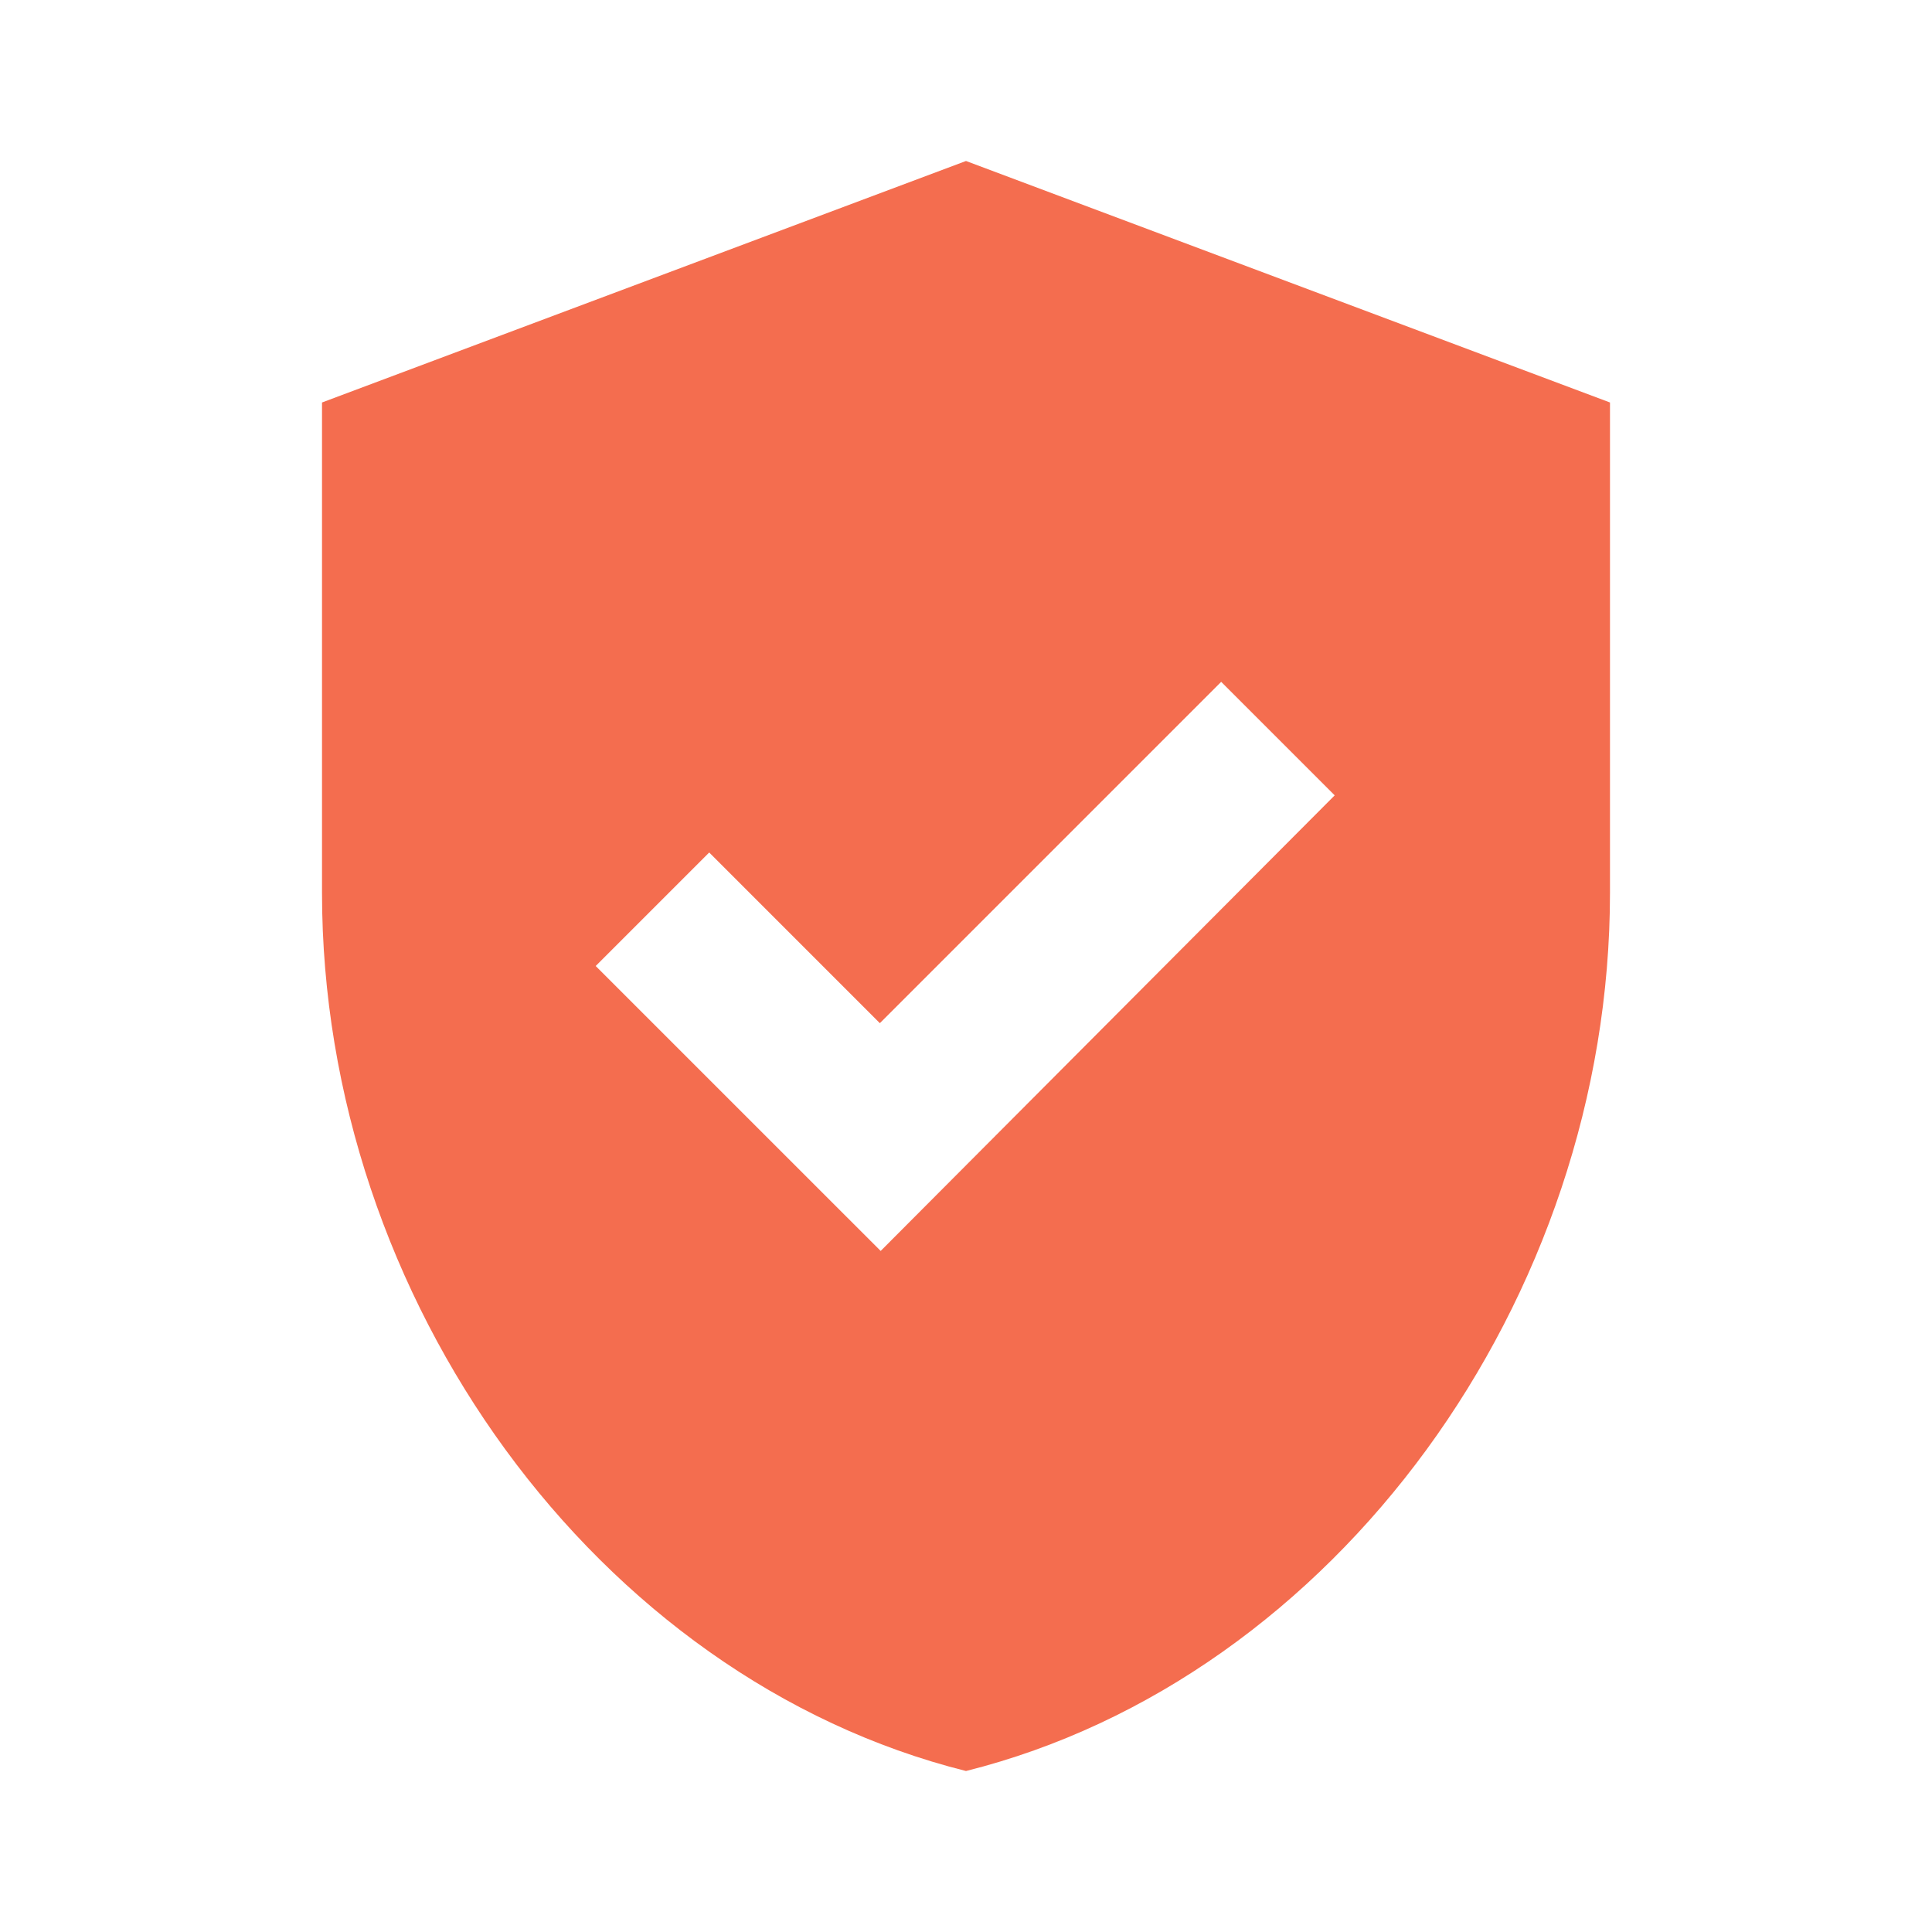 <?xml version="1.0" encoding="UTF-8"?> <svg xmlns="http://www.w3.org/2000/svg" width="49" height="49" viewBox="0 0 49 49" fill="none"> <path d="M24.5 4.083L8.167 10.208V22.642C8.167 32.953 15.129 42.569 24.5 44.917C33.871 42.569 40.833 32.953 40.833 22.642V10.208L24.5 4.083ZM22.336 31.727L15.108 24.5L17.987 21.621L22.315 25.95L30.972 17.293L33.851 20.172L22.336 31.727Z" fill="#F46D4F"></path> </svg> 